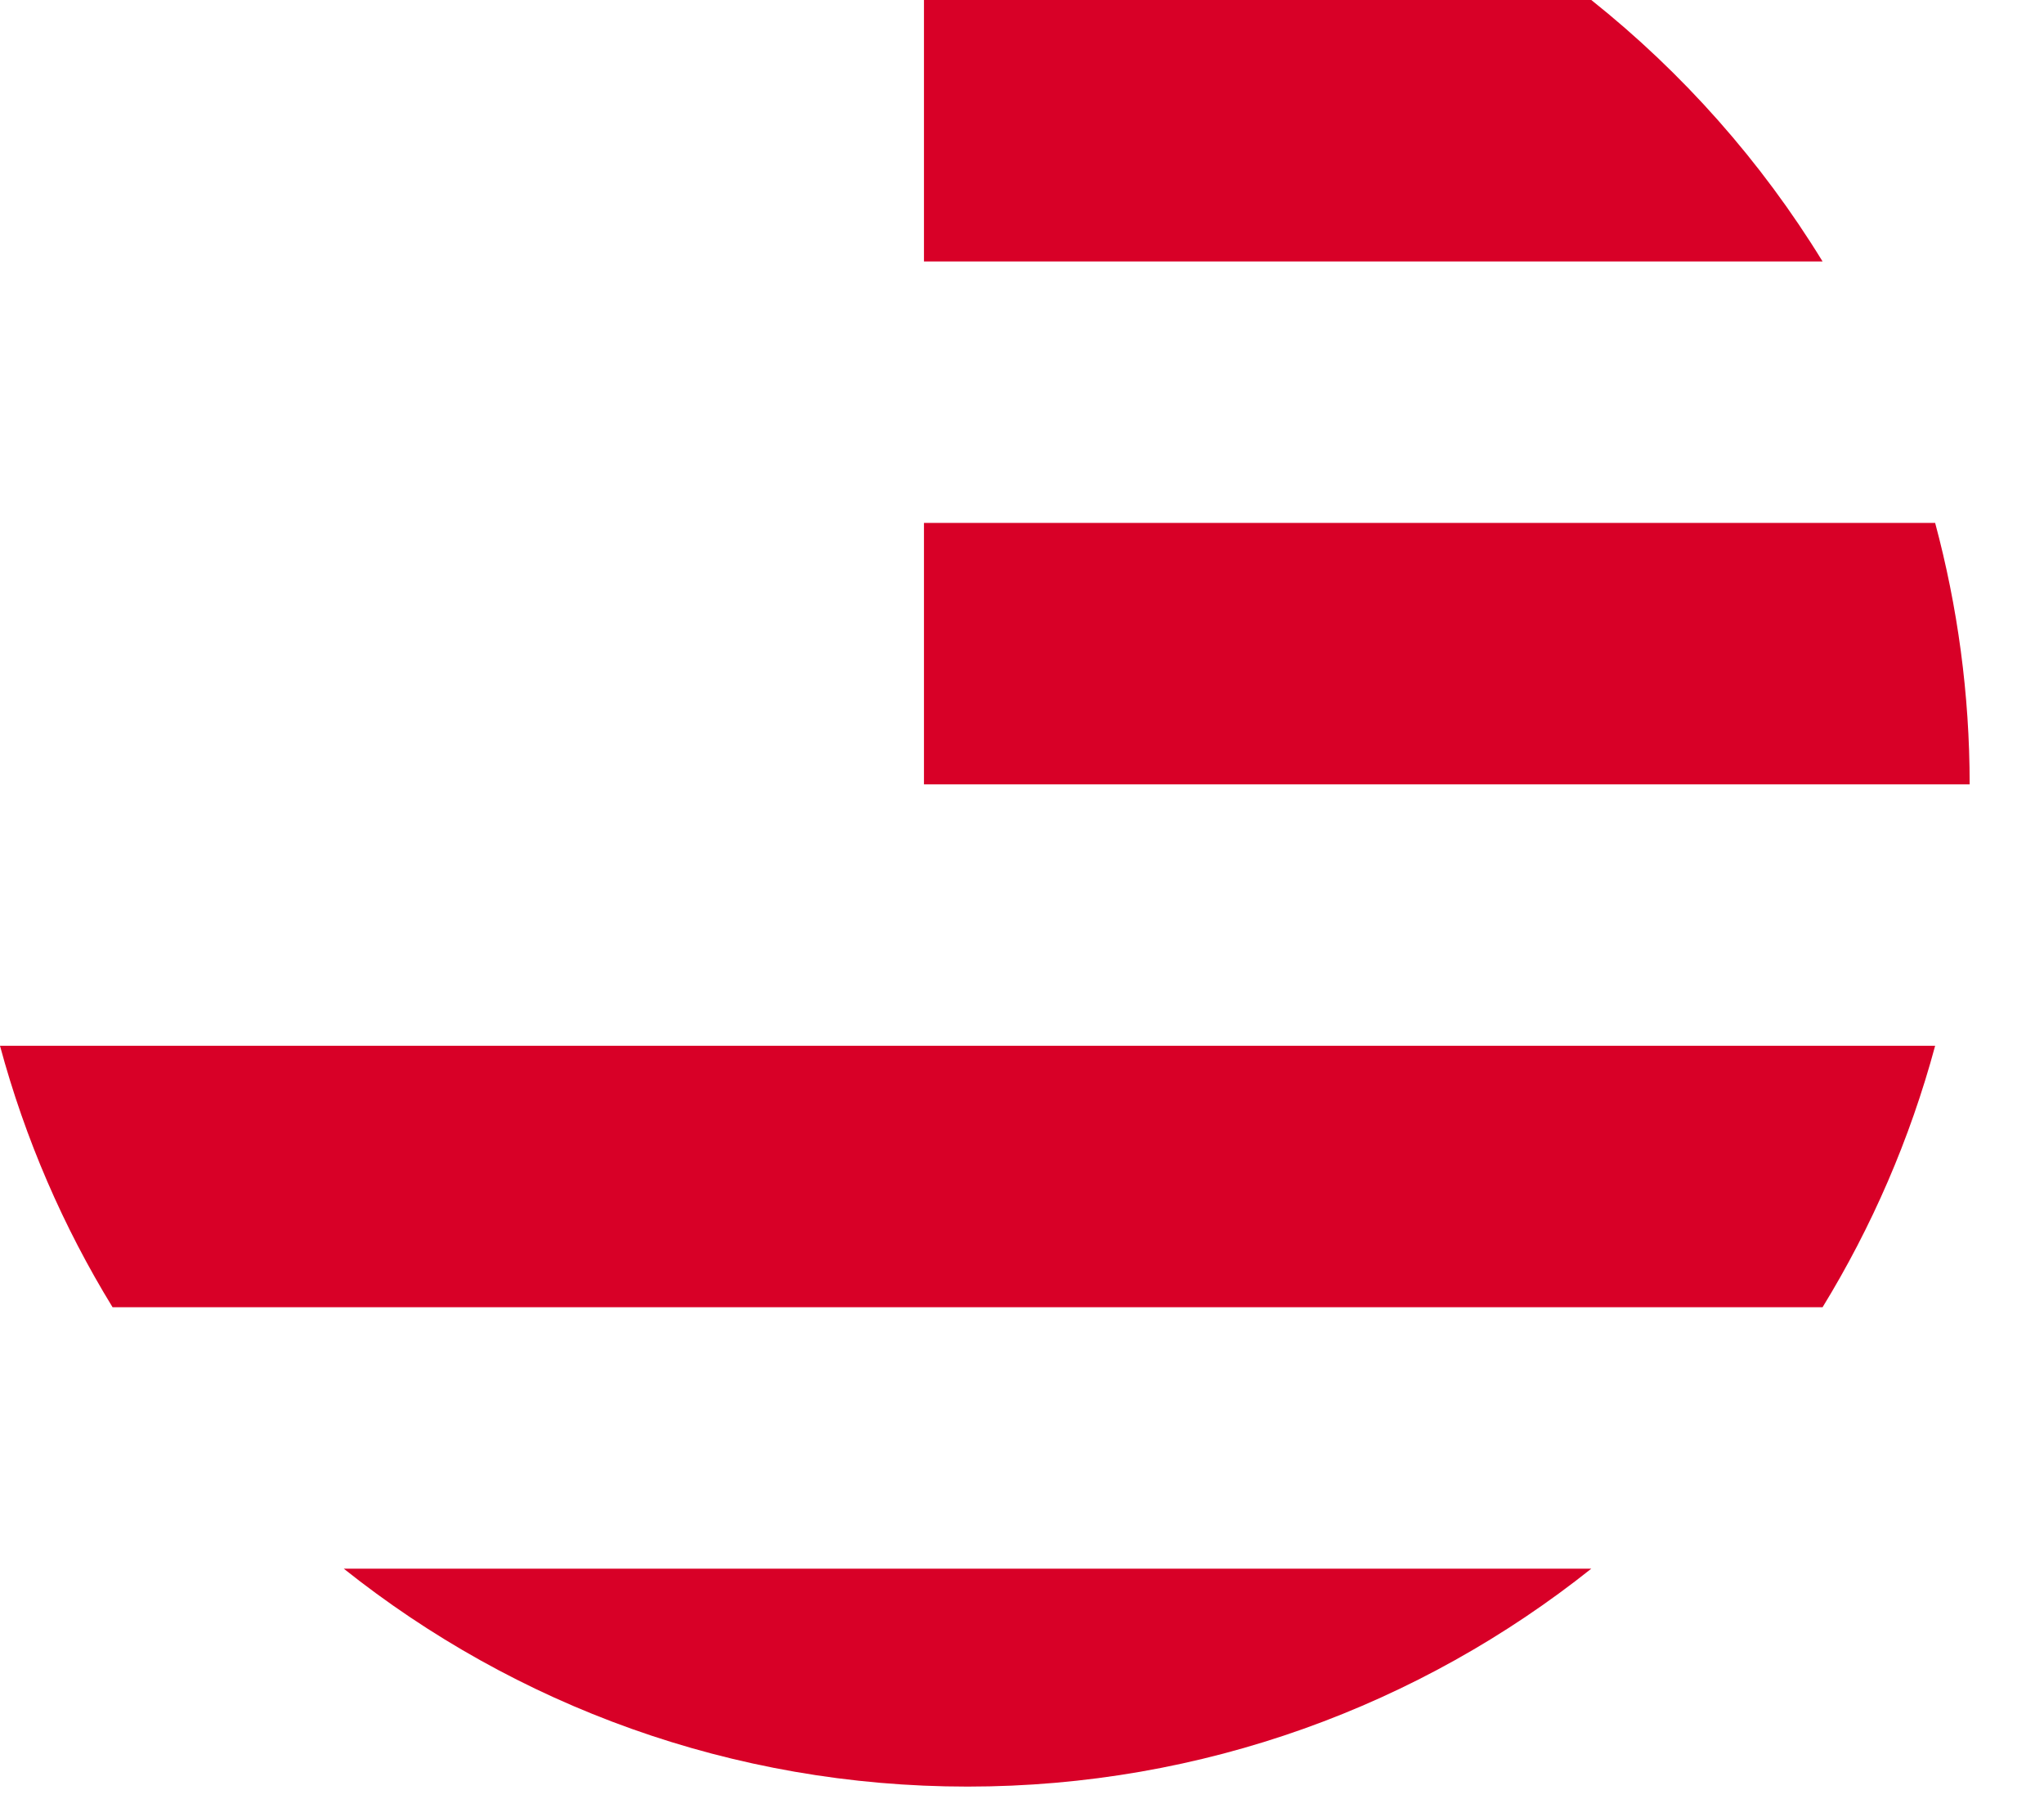 <?xml version="1.0" encoding="utf-8"?>
<svg xmlns="http://www.w3.org/2000/svg" fill="none" height="100%" overflow="visible" preserveAspectRatio="none" style="display: block;" viewBox="0 0 27 24" width="100%">
<g id="Group">
<path d="M12.205 10.359H26.018C26.018 9.165 25.858 8.007 25.562 6.906H12.205V10.359Z" fill="#D80027" id="Vector"/>
<path d="M12.205 3.453H24.075C23.265 2.131 22.228 0.962 21.02 0H12.205V3.453Z" fill="#D80027" id="Vector_2"/>
<path d="M12.781 23.596C15.896 23.596 18.759 22.519 21.02 20.718H4.541C6.802 22.519 9.666 23.596 12.781 23.596Z" fill="#D80027" id="Vector_3"/>
<path d="M1.487 17.265H24.075C24.725 16.204 25.23 15.044 25.562 13.812H0C0.332 15.044 0.836 16.204 1.487 17.265V17.265Z" fill="#D80027" id="Vector_4"/>
</g>
</svg>